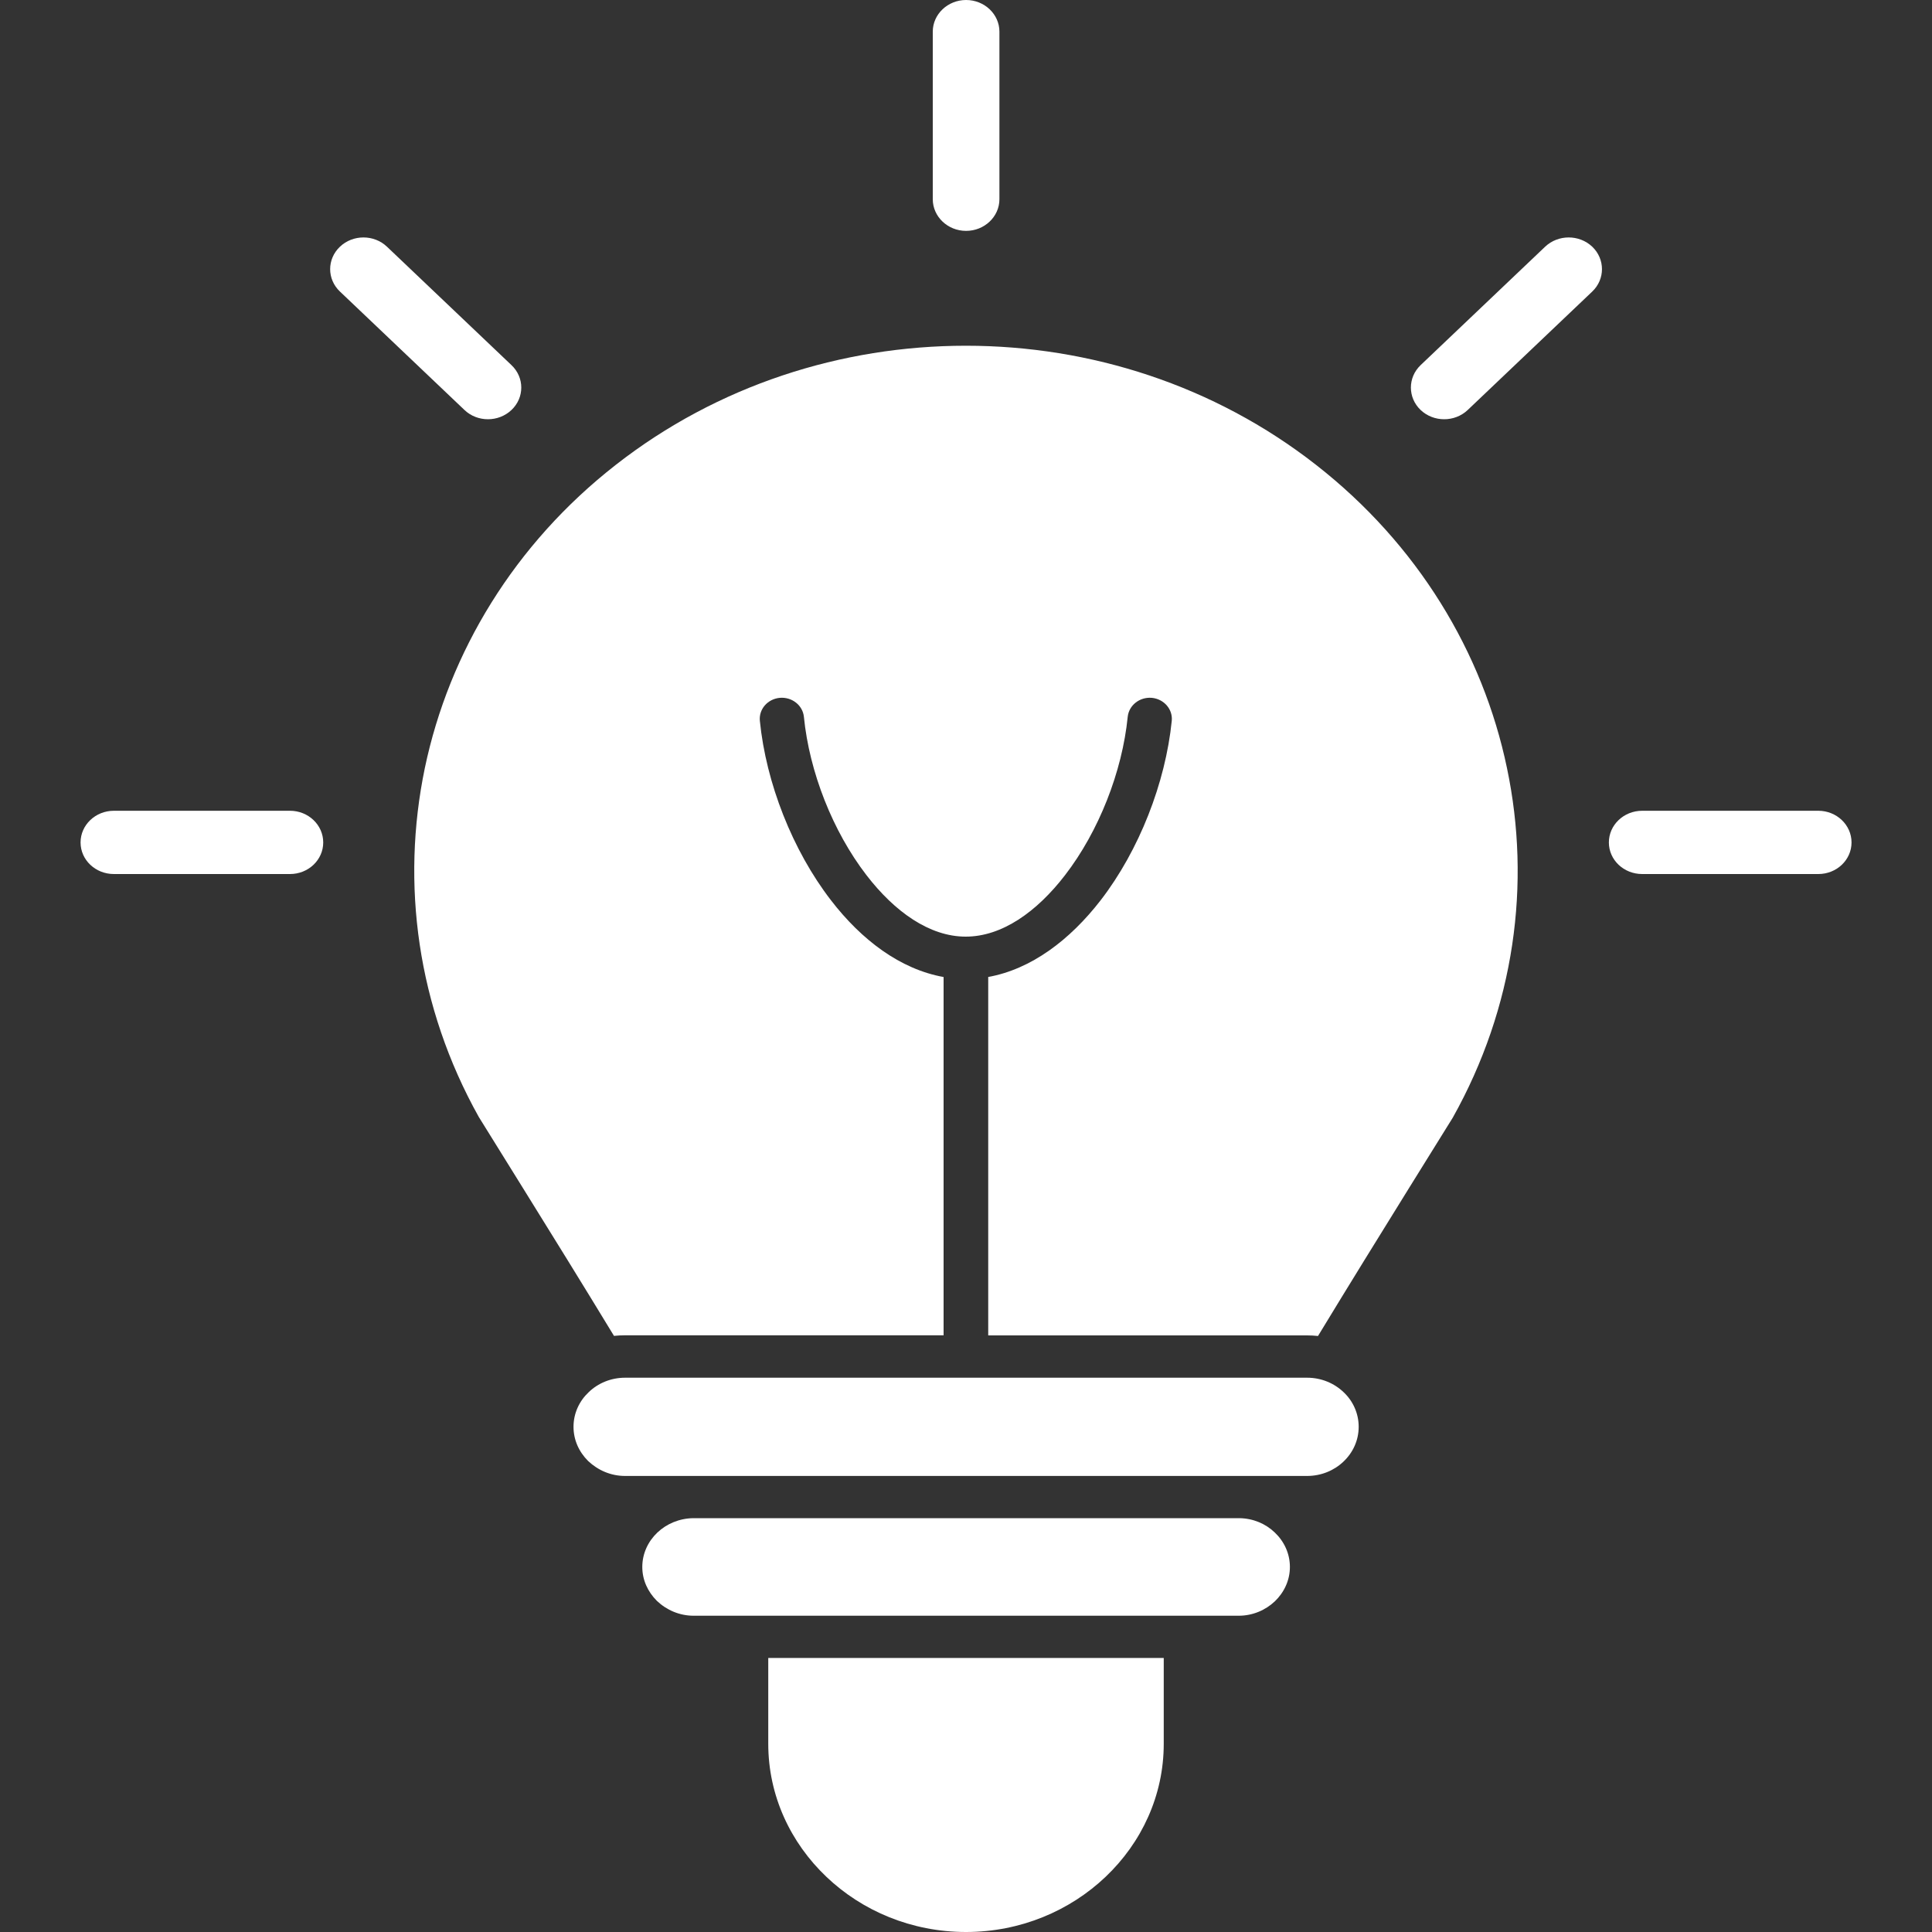 <svg width="20" height="20" viewBox="0 0 20 20" fill="none" xmlns="http://www.w3.org/2000/svg">
<rect x="0" y="0" width="20" height="20" fill="#333333" stroke="none"/>
<g clip-path="url(#clip0_10256_4938)">
<path d="M10.23 10.115V13.824H13.53C13.569 13.824 13.607 13.826 13.644 13.83C13.973 13.288 14.279 12.794 14.586 12.299L15.039 11.57C15.679 10.428 15.852 9.149 15.6 7.95C15.35 6.752 14.675 5.633 13.622 4.811C12.57 3.989 11.286 3.579 9.999 3.579C8.713 3.579 7.428 3.989 6.376 4.811C5.324 5.632 4.649 6.752 4.398 7.95C4.149 9.147 4.319 10.422 4.956 11.562L5.41 12.293C5.718 12.789 6.023 13.281 6.356 13.829C6.393 13.825 6.43 13.823 6.468 13.823H9.768V10.114C9.321 10.034 8.919 9.732 8.601 9.318C8.204 8.803 7.93 8.105 7.866 7.462C7.854 7.342 7.946 7.236 8.072 7.224C8.198 7.213 8.31 7.301 8.322 7.421C8.378 7.989 8.62 8.606 8.97 9.06C9.261 9.438 9.622 9.696 9.997 9.696C10.373 9.696 10.734 9.438 11.025 9.06C11.375 8.606 11.617 7.989 11.674 7.421C11.686 7.301 11.798 7.213 11.924 7.224C12.049 7.236 12.142 7.342 12.13 7.462C12.065 8.105 11.792 8.803 11.395 9.318C11.075 9.732 10.674 10.034 10.228 10.114L10.23 10.115ZM3.519 3.018C3.384 2.89 3.384 2.682 3.519 2.554C3.653 2.426 3.872 2.426 4.006 2.554L5.295 3.78C5.43 3.908 5.43 4.116 5.295 4.244C5.16 4.372 4.942 4.372 4.808 4.244L3.519 3.018ZM1.179 9.048C0.988 9.048 0.834 8.902 0.834 8.721C0.834 8.54 0.988 8.393 1.179 8.393H3.002C3.192 8.393 3.346 8.54 3.346 8.721C3.346 8.902 3.192 9.048 3.002 9.048H1.179ZM18.823 8.393C19.013 8.393 19.167 8.54 19.167 8.721C19.167 8.902 19.013 9.048 18.823 9.048H17C16.809 9.048 16.655 8.902 16.655 8.721C16.655 8.54 16.809 8.393 17 8.393H18.823ZM15.995 2.554C16.13 2.426 16.348 2.426 16.483 2.554C16.617 2.682 16.617 2.89 16.483 3.018L15.194 4.244C15.059 4.372 14.841 4.372 14.706 4.244C14.572 4.116 14.572 3.908 14.706 3.78L15.995 2.554ZM9.656 0.328C9.656 0.147 9.811 0 10.001 0C10.191 0 10.346 0.147 10.346 0.328V2.062C10.346 2.243 10.191 2.39 10.001 2.39C9.811 2.39 9.656 2.243 9.656 2.062V0.328ZM12.048 17.163H7.953V18.052C7.953 18.588 8.183 19.075 8.554 19.428C8.924 19.781 9.436 20 10 20C10.563 20 11.075 19.781 11.446 19.428C11.817 19.075 12.047 18.588 12.047 18.052V17.163H12.048ZM12.829 15.716H7.177C7.031 15.718 6.9 15.775 6.805 15.865C6.709 15.956 6.649 16.082 6.649 16.221C6.649 16.355 6.705 16.477 6.8 16.572C6.901 16.668 7.035 16.726 7.181 16.726H12.823C12.968 16.726 13.101 16.668 13.197 16.577C13.293 16.485 13.353 16.359 13.353 16.221C13.353 16.082 13.293 15.956 13.197 15.865C13.103 15.774 12.973 15.718 12.83 15.716L12.829 15.716ZM13.531 14.262H6.471C6.324 14.262 6.19 14.319 6.094 14.412C5.997 14.503 5.937 14.63 5.937 14.77C5.937 14.905 5.992 15.028 6.088 15.124C6.191 15.221 6.324 15.279 6.471 15.279H13.531C13.678 15.279 13.812 15.222 13.908 15.13C14.005 15.038 14.065 14.911 14.065 14.77C14.065 14.63 14.005 14.502 13.909 14.412C13.812 14.319 13.678 14.262 13.531 14.262Z" fill="white"/>
</g>
<defs>
<clipPath id="clip0_10256_4938">
<rect width="20" height="20" fill="white"/>
</clipPath>
</defs>
</svg>
